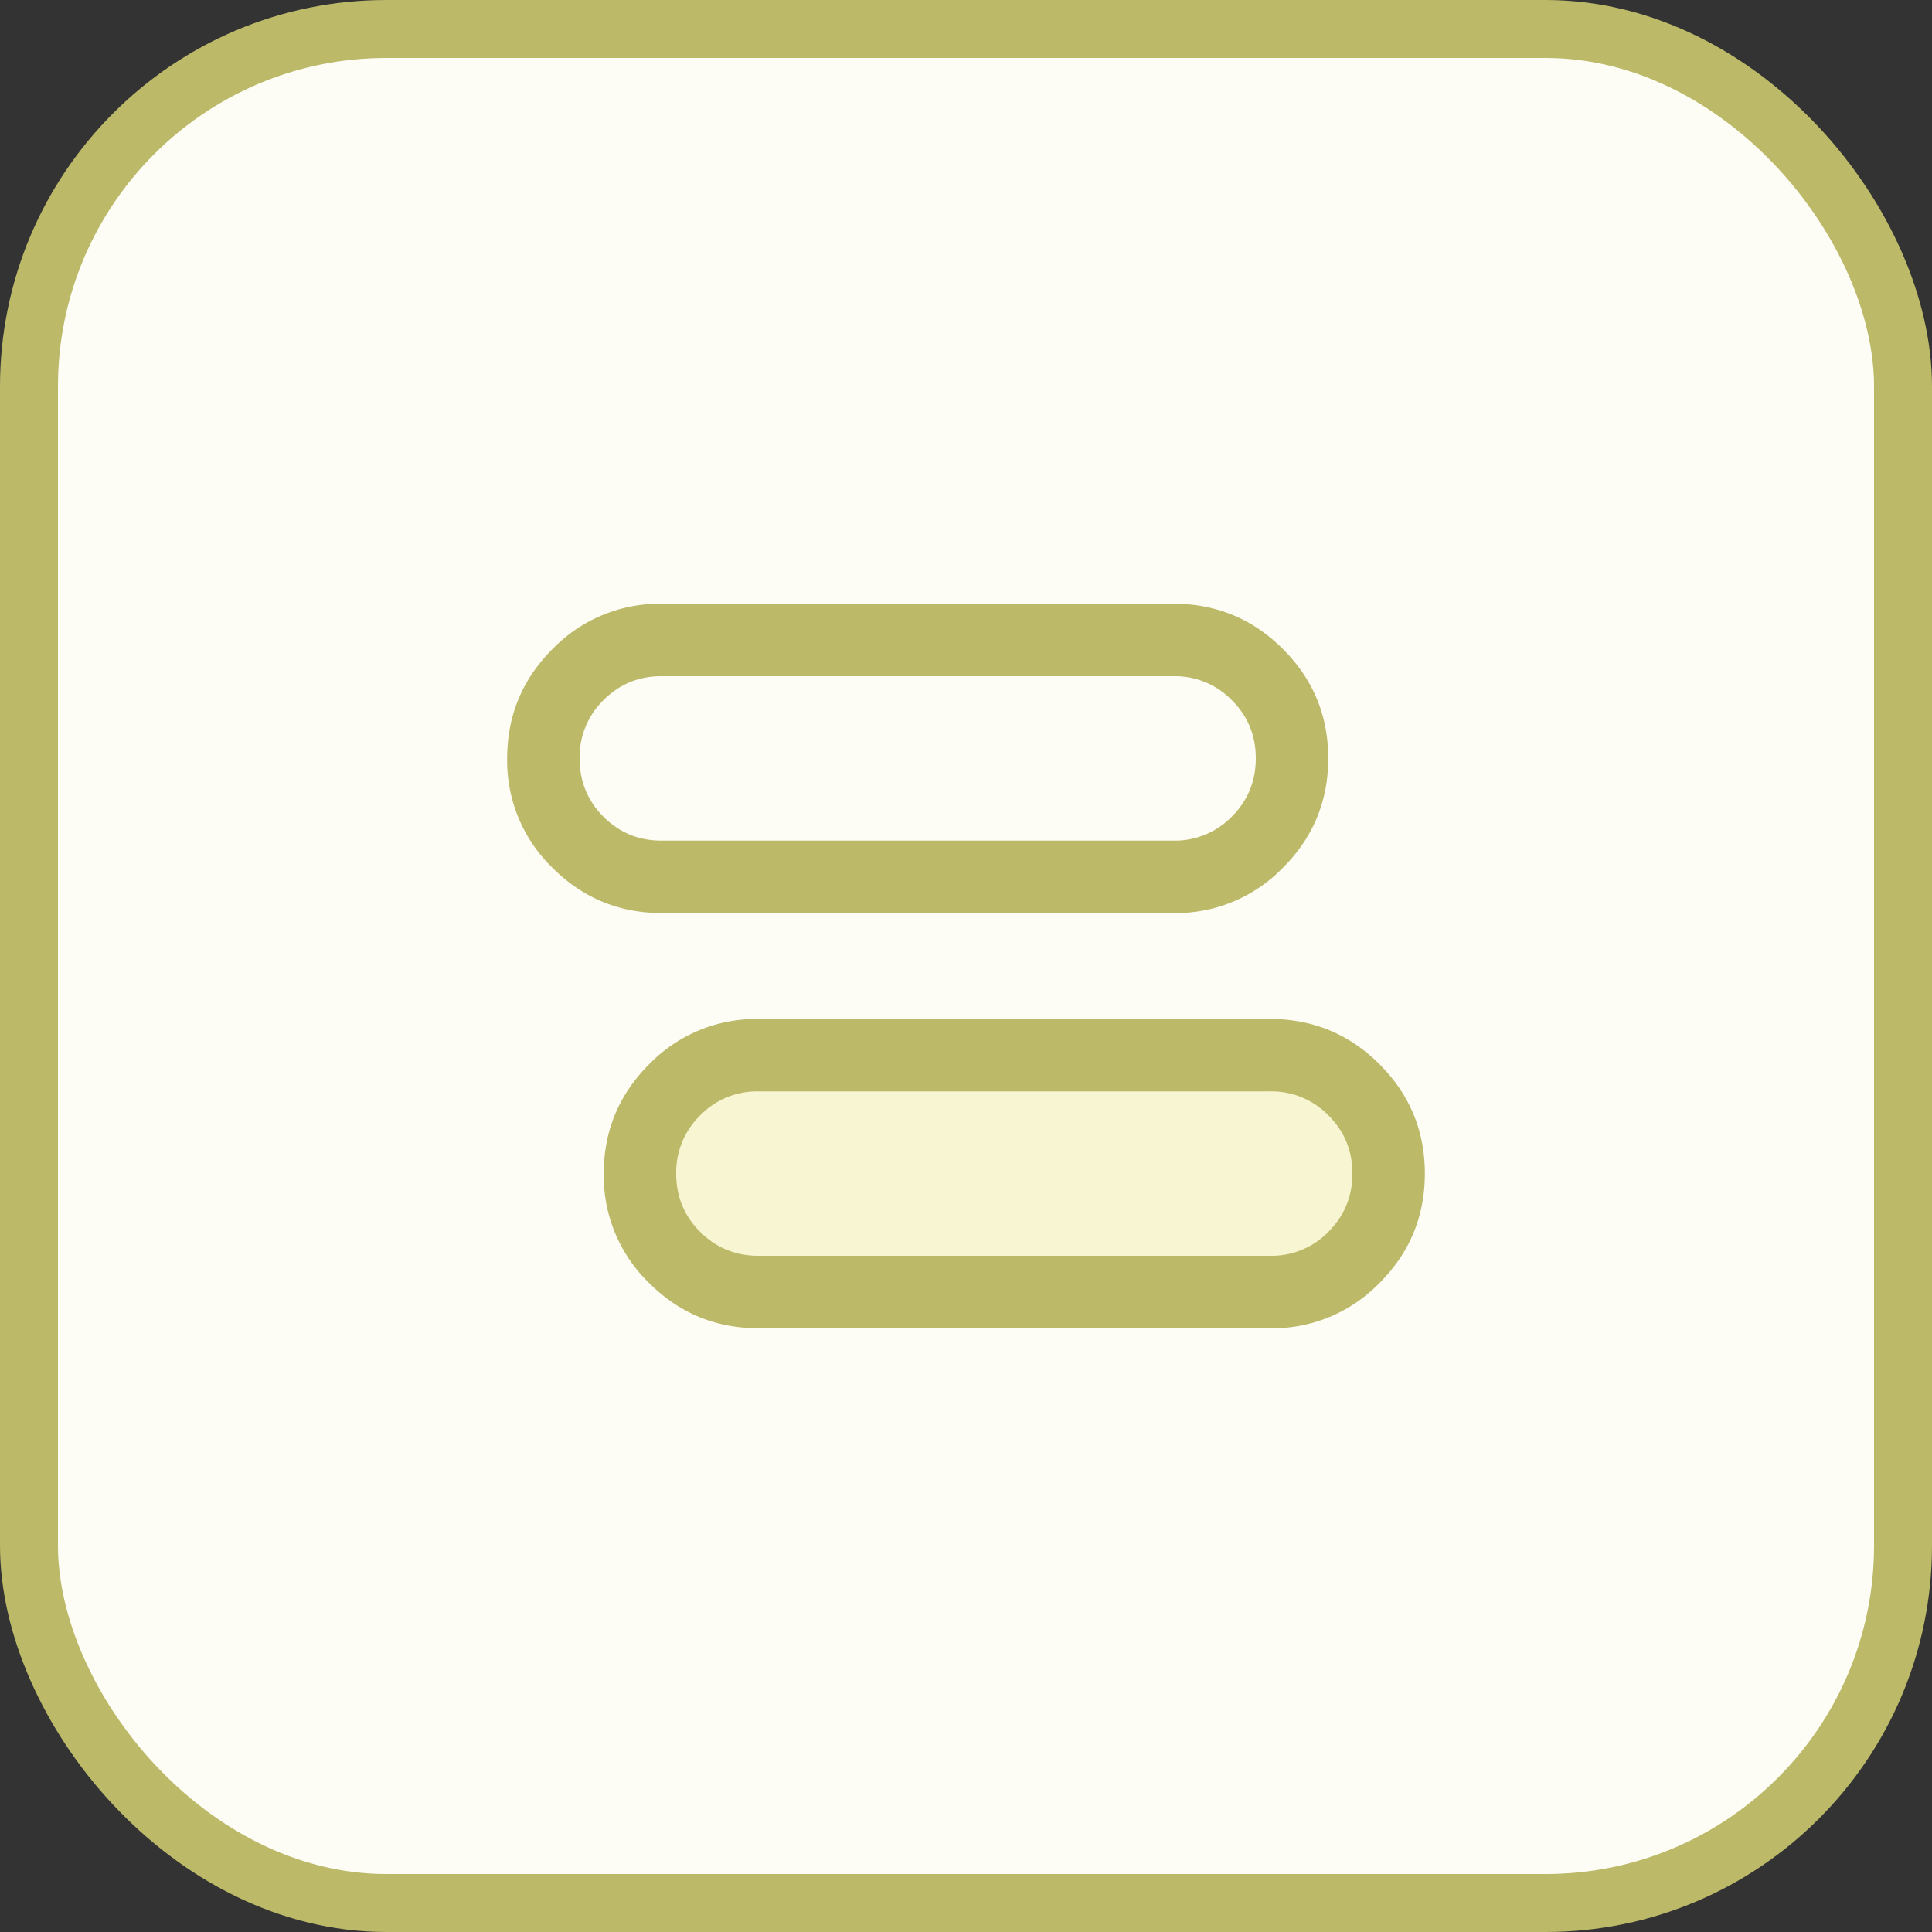 <svg width="40" height="40" viewBox="0 0 40 40" fill="none" xmlns="http://www.w3.org/2000/svg"><rect x="0" y="0" width="40" height="40" fill="#333333" stroke="none"/><rect x=".6" y=".6" width="38.8" height="38.8" rx="7.4" fill="#FDFDF5" stroke="#BCB969" stroke-width="1.2"/><mask id="a" style="mask-type:alpha" maskUnits="userSpaceOnUse" x="8" y="8" width="24" height="24"><path fill="#D9D9D9" d="M8 8h24v24H8z"/></mask><g mask="url(#a)"><rect x="13" y="22" width="16" height="5" rx="2.5" fill="#F8F6D2"/><path d="M15.702 27.5c-.884 0-1.64-.313-2.264-.938A3.083 3.083 0 0 1 12.5 24.3c0-.884.313-1.639.938-2.264a3.085 3.085 0 0 1 2.264-.939h10.596c.884 0 1.64.313 2.264.938.625.625.938 1.379.938 2.263 0 .884-.313 1.639-.938 2.264a3.084 3.084 0 0 1-2.264.939H15.702Zm0-1.5h10.596a1.64 1.64 0 0 0 1.206-.497c.33-.331.496-.733.496-1.207 0-.473-.166-.875-.497-1.205a1.643 1.643 0 0 0-1.205-.495H15.702a1.64 1.64 0 0 0-1.206.497A1.644 1.644 0 0 0 14 24.3c0 .473.165.875.496 1.205.331.33.733.495 1.206.495Zm-2-7.096c-.884 0-1.64-.313-2.264-.938a3.084 3.084 0 0 1-.938-2.263c0-.884.313-1.639.938-2.264a3.084 3.084 0 0 1 2.264-.939h10.596c.884 0 1.64.313 2.264.938.625.624.938 1.379.938 2.263 0 .884-.313 1.639-.938 2.264a3.085 3.085 0 0 1-2.264.939H13.702Zm-.01-1.5h10.606a1.64 1.64 0 0 0 1.206-.497c.33-.331.496-.734.496-1.207 0-.473-.166-.875-.497-1.205A1.643 1.643 0 0 0 24.298 14H13.692c-.47 0-.87.166-1.199.497A1.648 1.648 0 0 0 12 15.704c0 .473.165.875.493 1.205.33.33.73.495 1.2.495Z" fill="#BCB969"/></g></svg>